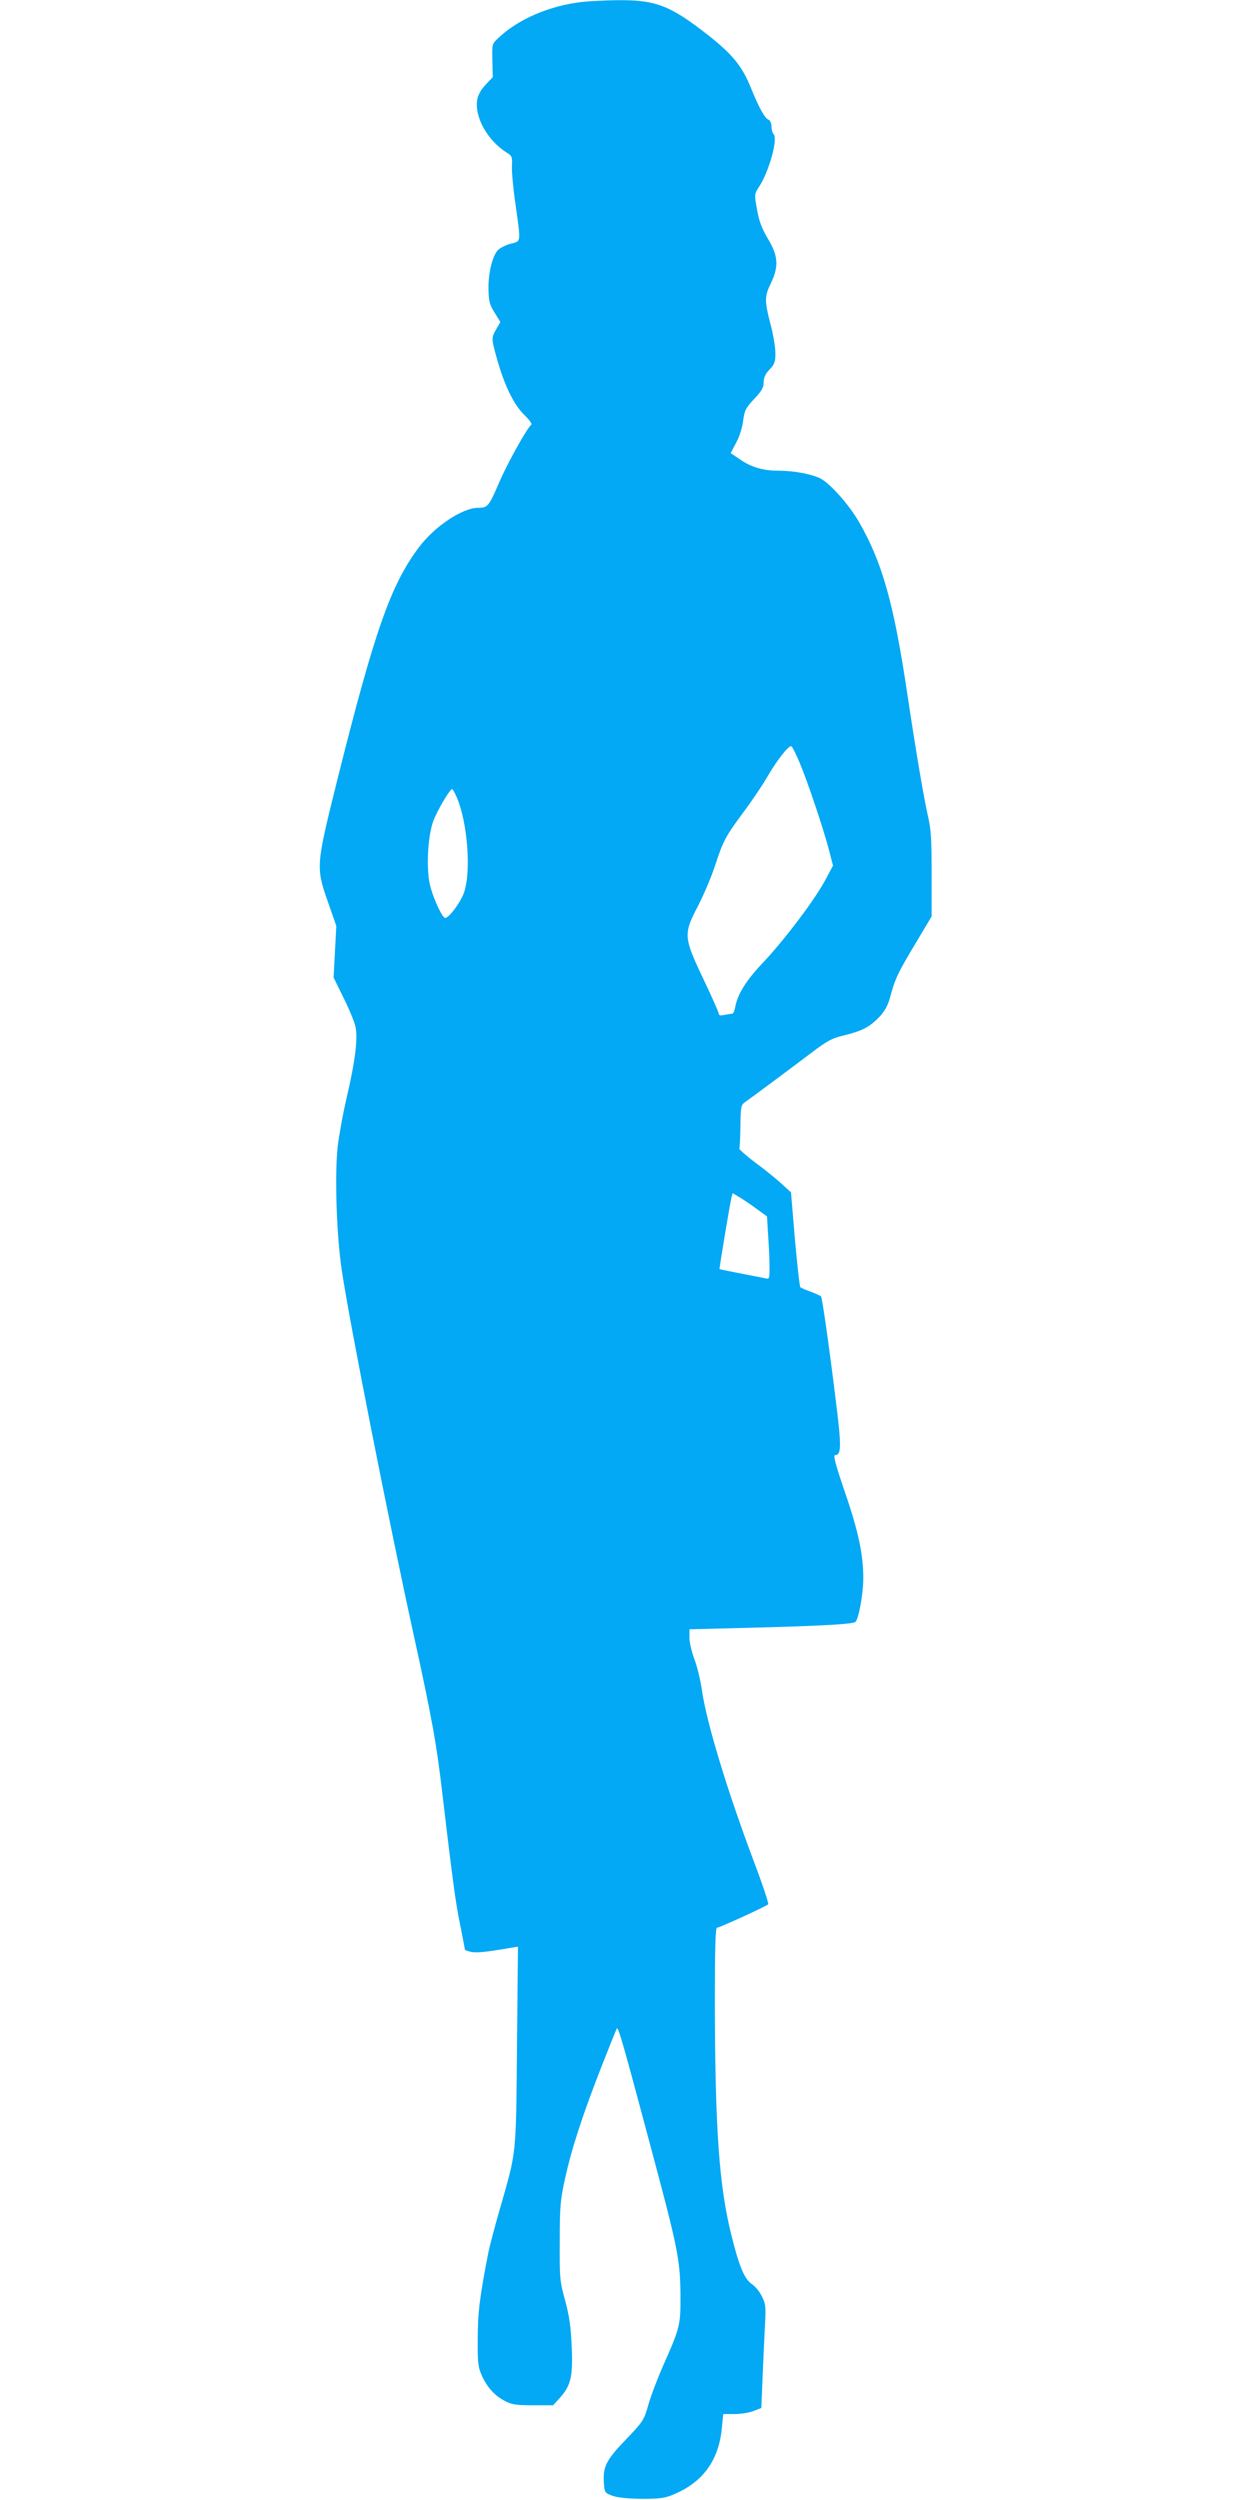 <?xml version="1.0" standalone="no"?>
<!DOCTYPE svg PUBLIC "-//W3C//DTD SVG 20010904//EN"
 "http://www.w3.org/TR/2001/REC-SVG-20010904/DTD/svg10.dtd">
<svg version="1.0" xmlns="http://www.w3.org/2000/svg"
 width="640pt" height="1280pt" viewBox="0 0 640 1280"
 preserveAspectRatio="xMidYMid meet">
<g transform="translate(0,1280) scale(0.1,-0.1)"
fill="#03a9f4" stroke="none">
<path d="M2979 12790 c-167 -20 -324 -87 -427 -184 -33 -31 -33 -31 -31 -116
l2 -85 -36 -38 c-22 -23 -39 -52 -43 -74 -17 -89 51 -212 150 -274 27 -17 30
-22 27 -71 -1 -29 7 -118 19 -198 27 -195 29 -184 -25 -198 -25 -6 -54 -21
-65 -32 -28 -28 -50 -115 -49 -198 1 -64 5 -80 31 -122 l30 -49 -21 -36 c-26
-45 -26 -47 5 -158 39 -135 85 -229 138 -281 26 -25 42 -47 36 -51 -19 -12
-124 -200 -165 -297 -52 -121 -58 -128 -107 -128 -80 0 -223 -95 -303 -202
-145 -193 -227 -427 -421 -1203 -106 -427 -107 -436 -45 -613 l43 -123 -7
-132 -7 -132 51 -104 c28 -56 56 -123 61 -148 13 -58 -1 -174 -45 -363 -19
-80 -39 -192 -46 -250 -16 -146 -6 -457 21 -635 42 -279 243 -1296 369 -1870
92 -420 117 -557 146 -810 52 -438 67 -554 91 -670 13 -66 24 -123 24 -126 0
-4 15 -9 33 -13 29 -5 74 -1 195 20 l44 7 -5 -509 c-5 -569 -2 -535 -86 -828
-27 -94 -54 -196 -60 -226 -45 -229 -55 -313 -55 -445 -1 -125 2 -145 22 -190
28 -60 64 -100 117 -128 34 -18 57 -22 144 -22 l103 0 38 42 c53 60 64 108 57
261 -4 96 -12 153 -33 232 -28 100 -29 115 -28 305 0 180 3 212 28 325 34 154
91 327 186 570 40 102 75 189 78 194 7 12 33 -78 172 -600 140 -522 152 -581
154 -759 1 -159 -1 -170 -90 -370 -29 -66 -63 -156 -75 -200 -22 -77 -27 -84
-115 -176 -101 -105 -118 -139 -112 -223 3 -47 5 -50 43 -64 26 -10 78 -15
150 -16 93 0 119 3 165 23 149 62 231 175 246 341 l7 70 58 0 c32 0 76 7 98
16 l39 15 6 147 c3 81 9 200 12 264 6 106 5 121 -15 160 -11 24 -34 52 -51 63
-38 26 -65 88 -105 250 -63 250 -84 546 -85 1198 0 268 3 377 11 377 12 0 249
108 262 120 4 3 -28 100 -72 216 -137 364 -243 713 -267 879 -7 50 -24 121
-38 158 -14 37 -26 87 -26 111 l0 44 278 7 c394 10 560 19 572 31 17 17 40
144 40 225 0 120 -25 239 -95 442 -48 141 -60 187 -49 187 32 0 33 45 3 281
-33 271 -69 521 -75 531 -2 3 -26 14 -52 24 -26 9 -50 20 -54 23 -4 3 -16 114
-28 246 l-20 240 -47 43 c-26 24 -86 73 -135 109 -48 36 -85 69 -83 73 3 4 5
56 6 114 1 97 3 108 22 122 33 23 231 170 339 252 83 63 107 76 170 91 93 23
129 42 179 93 27 28 44 58 55 97 26 98 40 128 128 275 l86 144 0 216 c0 177
-3 230 -19 298 -20 87 -62 333 -106 628 -69 461 -127 668 -246 876 -52 90
-147 197 -198 224 -46 23 -137 40 -216 40 -78 0 -140 18 -198 59 l-46 31 29
55 c16 30 32 80 35 112 7 51 13 64 56 110 39 41 49 59 49 86 0 24 9 43 30 65
26 27 30 39 30 84 0 29 -11 96 -25 148 -31 120 -31 142 2 210 41 86 38 139
-15 227 -32 54 -46 92 -56 150 -14 77 -14 79 10 116 52 79 98 247 75 270 -6 6
-11 24 -11 39 0 17 -7 31 -15 35 -19 7 -48 59 -92 167 -44 108 -93 167 -211
261 -201 158 -273 186 -474 184 -62 -1 -143 -5 -179 -9z m1116 -3897 c41 -98
122 -339 151 -451 l19 -74 -38 -71 c-52 -99 -207 -305 -318 -423 -90 -95 -132
-163 -145 -231 -3 -18 -10 -33 -14 -33 -4 0 -22 -3 -39 -6 -22 -5 -31 -3 -31
6 0 7 -35 85 -77 174 -103 216 -105 233 -30 376 30 58 69 150 87 205 43 131
55 153 146 276 43 57 100 142 127 189 47 80 102 150 118 150 4 0 24 -39 44
-87z m-1756 -176 c55 -129 74 -378 37 -486 -17 -50 -77 -131 -97 -131 -13 0
-55 87 -74 155 -24 81 -17 255 13 340 20 54 85 165 97 165 3 0 14 -20 24 -43z
m1537 -2108 l51 -37 6 -99 c4 -54 7 -126 7 -161 0 -60 -1 -62 -22 -57 -13 3
-70 14 -127 25 -57 11 -105 21 -107 22 -2 3 51 322 61 366 l6 23 37 -22 c20
-12 60 -39 88 -60z"/>
</g>
</svg>
